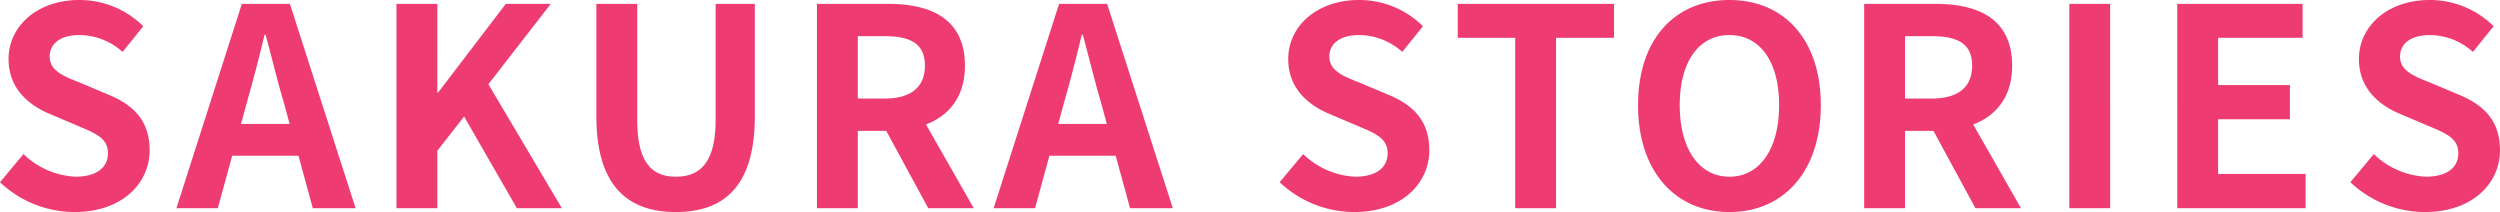 <svg xmlns="http://www.w3.org/2000/svg" width="362.2" height="30.72" viewBox="0 0 362.2 30.72">
  <path id="パス_4331" data-name="パス 4331" d="M12.48.56c6.84,0,10.88-4.12,10.88-8.96,0-4.28-2.36-6.56-5.96-8.04l-3.88-1.64c-2.52-1-4.64-1.76-4.64-3.88,0-1.96,1.68-3.12,4.28-3.12a9.442,9.442,0,0,1,6.28,2.44l3-3.72a13.136,13.136,0,0,0-9.28-3.8c-6,0-10.24,3.72-10.24,8.56,0,4.32,3,6.72,6,7.96l3.96,1.68c2.64,1.12,4.44,1.8,4.44,4,0,2.08-1.64,3.4-4.72,3.4A11.646,11.646,0,0,1,5.08-7.84L1.68-3.76A15.773,15.773,0,0,0,12.48.56ZM36.6-12.2l.88-3.24c.88-3.08,1.76-6.44,2.52-9.68h.16c.88,3.2,1.68,6.6,2.6,9.68l.88,3.24ZM47,0h6.2L43.68-29.6H36.72L27.24,0h6l2.08-7.6h9.6ZM59.12,0h5.92V-8.32l3.88-4.96L76.56,0h6.52L72.44-17.96,81.48-29.6H74.96l-9.8,12.84h-.12V-29.6H59.12ZM99.6.56c7.24,0,11.44-4.04,11.44-13.88V-29.6h-5.68v16.8c0,6.16-2.24,8.24-5.76,8.24-3.48,0-5.6-2.08-5.6-8.24V-29.6H88.08v16.28C88.08-3.48,92.4.56,99.6.56Zm26.36-25.48h3.84c3.8,0,5.88,1.08,5.88,4.28,0,3.16-2.08,4.76-5.88,4.76h-3.84ZM142.76,0l-6.92-12.12c3.4-1.32,5.64-4.08,5.64-8.52,0-6.8-4.92-8.96-11.12-8.96H120.04V0h5.92V-11.2h4.12L136.16,0ZM155-12.2l.88-3.24c.88-3.08,1.76-6.44,2.52-9.68h.16c.88,3.2,1.68,6.6,2.6,9.68l.88,3.24ZM165.4,0h6.2l-9.52-29.6h-6.96L145.64,0h6l2.08-7.6h9.6Zm32.48.56c6.84,0,10.88-4.12,10.88-8.96,0-4.28-2.36-6.56-5.96-8.04l-3.88-1.64c-2.52-1-4.64-1.76-4.64-3.88,0-1.96,1.68-3.12,4.28-3.12a9.442,9.442,0,0,1,6.28,2.44l3-3.72a13.136,13.136,0,0,0-9.28-3.8c-6,0-10.24,3.72-10.24,8.56,0,4.32,3,6.72,6,7.96l3.96,1.68c2.64,1.12,4.44,1.8,4.44,4,0,2.08-1.64,3.4-4.72,3.4a11.646,11.646,0,0,1-7.52-3.28l-3.4,4.08A15.773,15.773,0,0,0,197.88.56ZM221.2,0h5.92V-24.68h8.4V-29.6H212.88v4.92h8.32Zm31.04.56c7.84,0,13.24-5.88,13.24-15.48s-5.4-15.24-13.24-15.24S239-24.56,239-14.92C239-5.32,244.4.56,252.24.56Zm0-5.12c-4.4,0-7.2-4.04-7.2-10.36,0-6.36,2.8-10.16,7.2-10.16s7.2,3.8,7.2,10.16C259.44-8.6,256.64-4.56,252.24-4.56Zm25.44-20.36h3.84c3.8,0,5.88,1.08,5.88,4.28,0,3.16-2.08,4.76-5.88,4.76h-3.84ZM294.48,0l-6.92-12.12c3.4-1.32,5.64-4.08,5.64-8.52,0-6.8-4.92-8.96-11.12-8.96H271.76V0h5.92V-11.2h4.12L287.88,0Zm7,0h5.92V-29.6h-5.92Zm15.64,0h18.6V-4.96H323.04v-7.92h10.4v-4.96h-10.4v-6.84h12.24V-29.6H317.12ZM353,.56c6.84,0,10.88-4.12,10.88-8.96,0-4.28-2.36-6.56-5.96-8.04l-3.88-1.64c-2.52-1-4.64-1.76-4.64-3.88,0-1.96,1.68-3.12,4.28-3.12a9.442,9.442,0,0,1,6.28,2.44l3-3.72a13.136,13.136,0,0,0-9.28-3.8c-6,0-10.24,3.72-10.24,8.56,0,4.32,3,6.72,6,7.96l3.96,1.68c2.64,1.12,4.44,1.8,4.44,4,0,2.08-1.64,3.4-4.72,3.4a11.646,11.646,0,0,1-7.52-3.28l-3.4,4.08A15.773,15.773,0,0,0,353,.56Z" transform="translate(-1.68 30.16)" fill="#ee3c72"/>
</svg>
